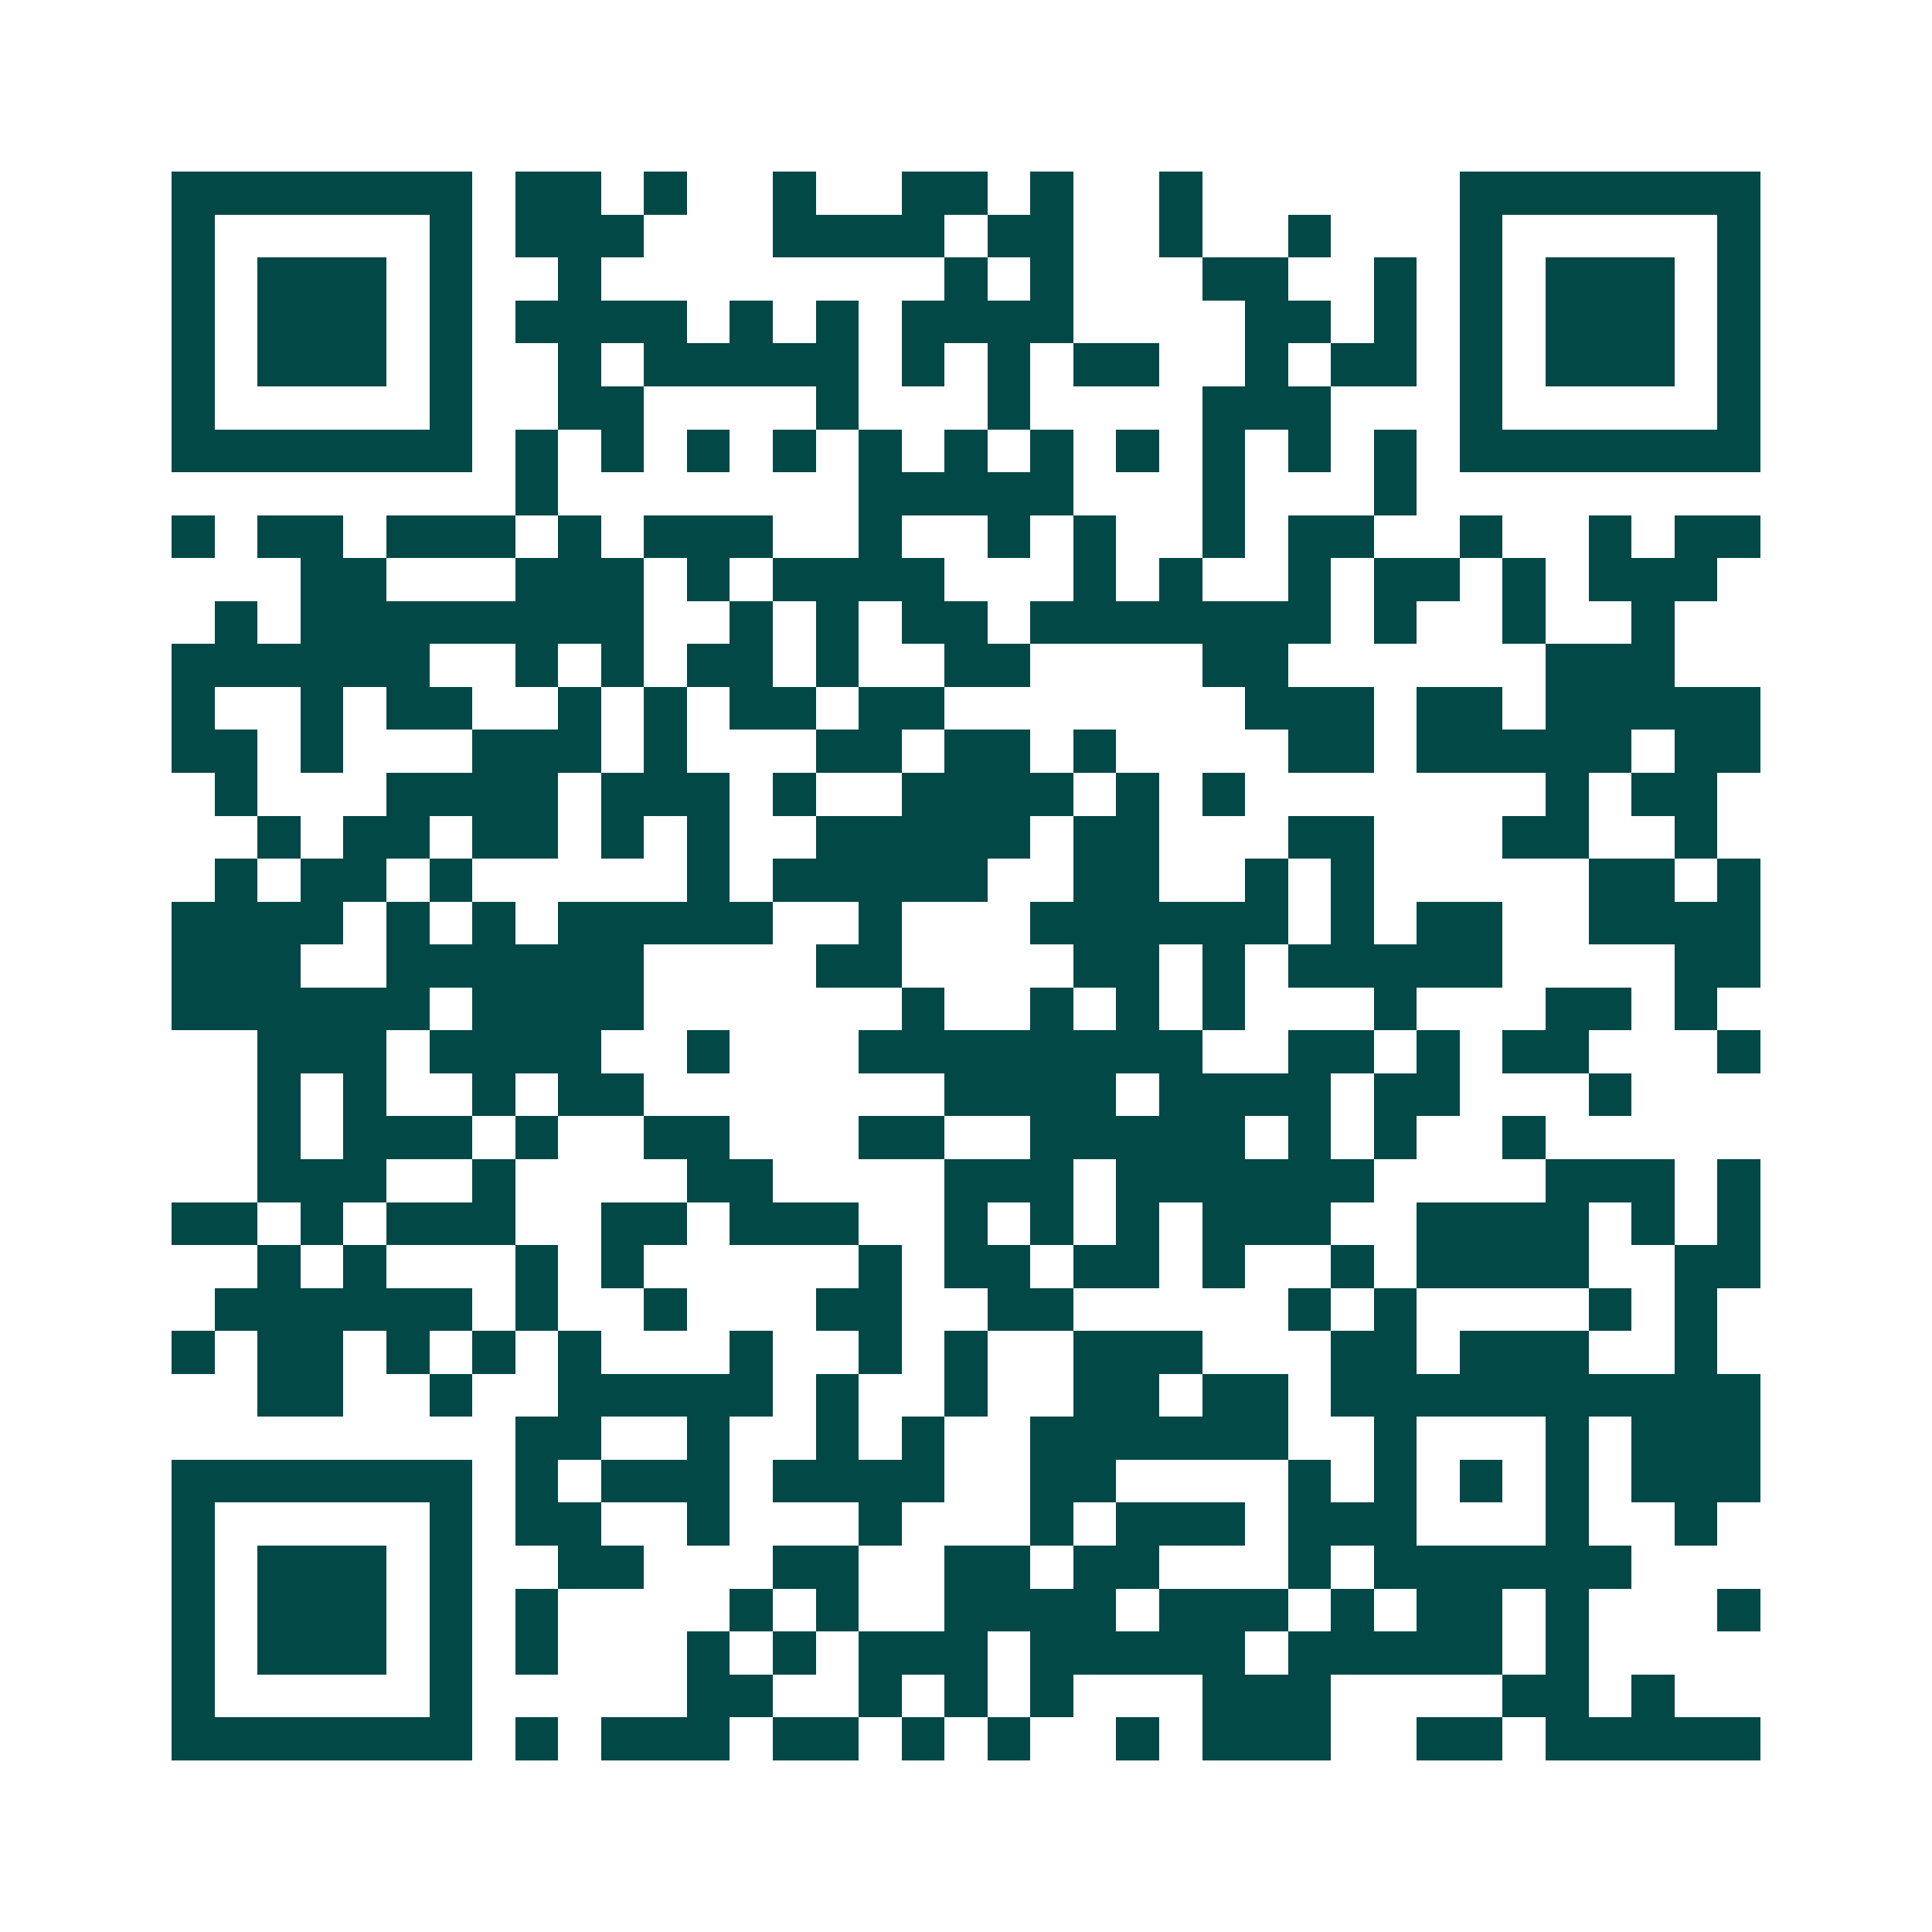 <svg xmlns="http://www.w3.org/2000/svg" width="200" height="200" viewBox="0 0 45 45" shape-rendering="crispEdges"><path fill="#ffffff" d="M0 0h45v45H0z"/><path stroke="#014847" d="M4 4.5h7m1 0h2m1 0h1m2 0h1m2 0h2m1 0h1m2 0h1m6 0h7M4 5.5h1m5 0h1m1 0h3m3 0h4m1 0h2m2 0h1m2 0h1m3 0h1m5 0h1M4 6.5h1m1 0h3m1 0h1m2 0h1m8 0h1m1 0h1m3 0h2m2 0h1m1 0h1m1 0h3m1 0h1M4 7.5h1m1 0h3m1 0h1m1 0h4m1 0h1m1 0h1m1 0h4m4 0h2m1 0h1m1 0h1m1 0h3m1 0h1M4 8.5h1m1 0h3m1 0h1m2 0h1m1 0h5m1 0h1m1 0h1m1 0h2m2 0h1m1 0h2m1 0h1m1 0h3m1 0h1M4 9.5h1m5 0h1m2 0h2m4 0h1m3 0h1m4 0h3m3 0h1m5 0h1M4 10.5h7m1 0h1m1 0h1m1 0h1m1 0h1m1 0h1m1 0h1m1 0h1m1 0h1m1 0h1m1 0h1m1 0h1m1 0h7M12 11.5h1m7 0h5m3 0h1m3 0h1M4 12.5h1m1 0h2m1 0h3m1 0h1m1 0h3m2 0h1m2 0h1m1 0h1m2 0h1m1 0h2m2 0h1m2 0h1m1 0h2M7 13.5h2m3 0h3m1 0h1m1 0h4m3 0h1m1 0h1m2 0h1m1 0h2m1 0h1m1 0h3M5 14.5h1m1 0h8m2 0h1m1 0h1m1 0h2m1 0h7m1 0h1m2 0h1m2 0h1M4 15.5h6m2 0h1m1 0h1m1 0h2m1 0h1m2 0h2m4 0h2m6 0h3M4 16.5h1m2 0h1m1 0h2m2 0h1m1 0h1m1 0h2m1 0h2m7 0h3m1 0h2m1 0h5M4 17.5h2m1 0h1m3 0h3m1 0h1m3 0h2m1 0h2m1 0h1m4 0h2m1 0h5m1 0h2M5 18.5h1m3 0h4m1 0h3m1 0h1m2 0h4m1 0h1m1 0h1m7 0h1m1 0h2M6 19.5h1m1 0h2m1 0h2m1 0h1m1 0h1m2 0h5m1 0h2m3 0h2m3 0h2m2 0h1M5 20.5h1m1 0h2m1 0h1m5 0h1m1 0h5m2 0h2m2 0h1m1 0h1m5 0h2m1 0h1M4 21.5h4m1 0h1m1 0h1m1 0h5m2 0h1m3 0h6m1 0h1m1 0h2m2 0h4M4 22.5h3m2 0h6m4 0h2m4 0h2m1 0h1m1 0h5m4 0h2M4 23.5h6m1 0h4m6 0h1m2 0h1m1 0h1m1 0h1m3 0h1m3 0h2m1 0h1M6 24.5h3m1 0h4m2 0h1m3 0h8m2 0h2m1 0h1m1 0h2m3 0h1M6 25.5h1m1 0h1m2 0h1m1 0h2m7 0h4m1 0h4m1 0h2m3 0h1M6 26.5h1m1 0h3m1 0h1m2 0h2m3 0h2m2 0h5m1 0h1m1 0h1m2 0h1M6 27.5h3m2 0h1m4 0h2m4 0h3m1 0h6m4 0h3m1 0h1M4 28.5h2m1 0h1m1 0h3m2 0h2m1 0h3m2 0h1m1 0h1m1 0h1m1 0h3m2 0h4m1 0h1m1 0h1M6 29.5h1m1 0h1m3 0h1m1 0h1m5 0h1m1 0h2m1 0h2m1 0h1m2 0h1m1 0h4m2 0h2M5 30.5h6m1 0h1m2 0h1m3 0h2m2 0h2m5 0h1m1 0h1m4 0h1m1 0h1M4 31.5h1m1 0h2m1 0h1m1 0h1m1 0h1m3 0h1m2 0h1m1 0h1m2 0h3m3 0h2m1 0h3m2 0h1M6 32.5h2m2 0h1m2 0h5m1 0h1m2 0h1m2 0h2m1 0h2m1 0h10M12 33.5h2m2 0h1m2 0h1m1 0h1m2 0h6m2 0h1m3 0h1m1 0h3M4 34.5h7m1 0h1m1 0h3m1 0h4m2 0h2m4 0h1m1 0h1m1 0h1m1 0h1m1 0h3M4 35.5h1m5 0h1m1 0h2m2 0h1m3 0h1m3 0h1m1 0h3m1 0h3m3 0h1m2 0h1M4 36.5h1m1 0h3m1 0h1m2 0h2m3 0h2m2 0h2m1 0h2m3 0h1m1 0h6M4 37.5h1m1 0h3m1 0h1m1 0h1m4 0h1m1 0h1m2 0h4m1 0h3m1 0h1m1 0h2m1 0h1m3 0h1M4 38.5h1m1 0h3m1 0h1m1 0h1m3 0h1m1 0h1m1 0h3m1 0h5m1 0h5m1 0h1M4 39.5h1m5 0h1m5 0h2m2 0h1m1 0h1m1 0h1m3 0h3m4 0h2m1 0h1M4 40.5h7m1 0h1m1 0h3m1 0h2m1 0h1m1 0h1m2 0h1m1 0h3m2 0h2m1 0h5"/></svg>
